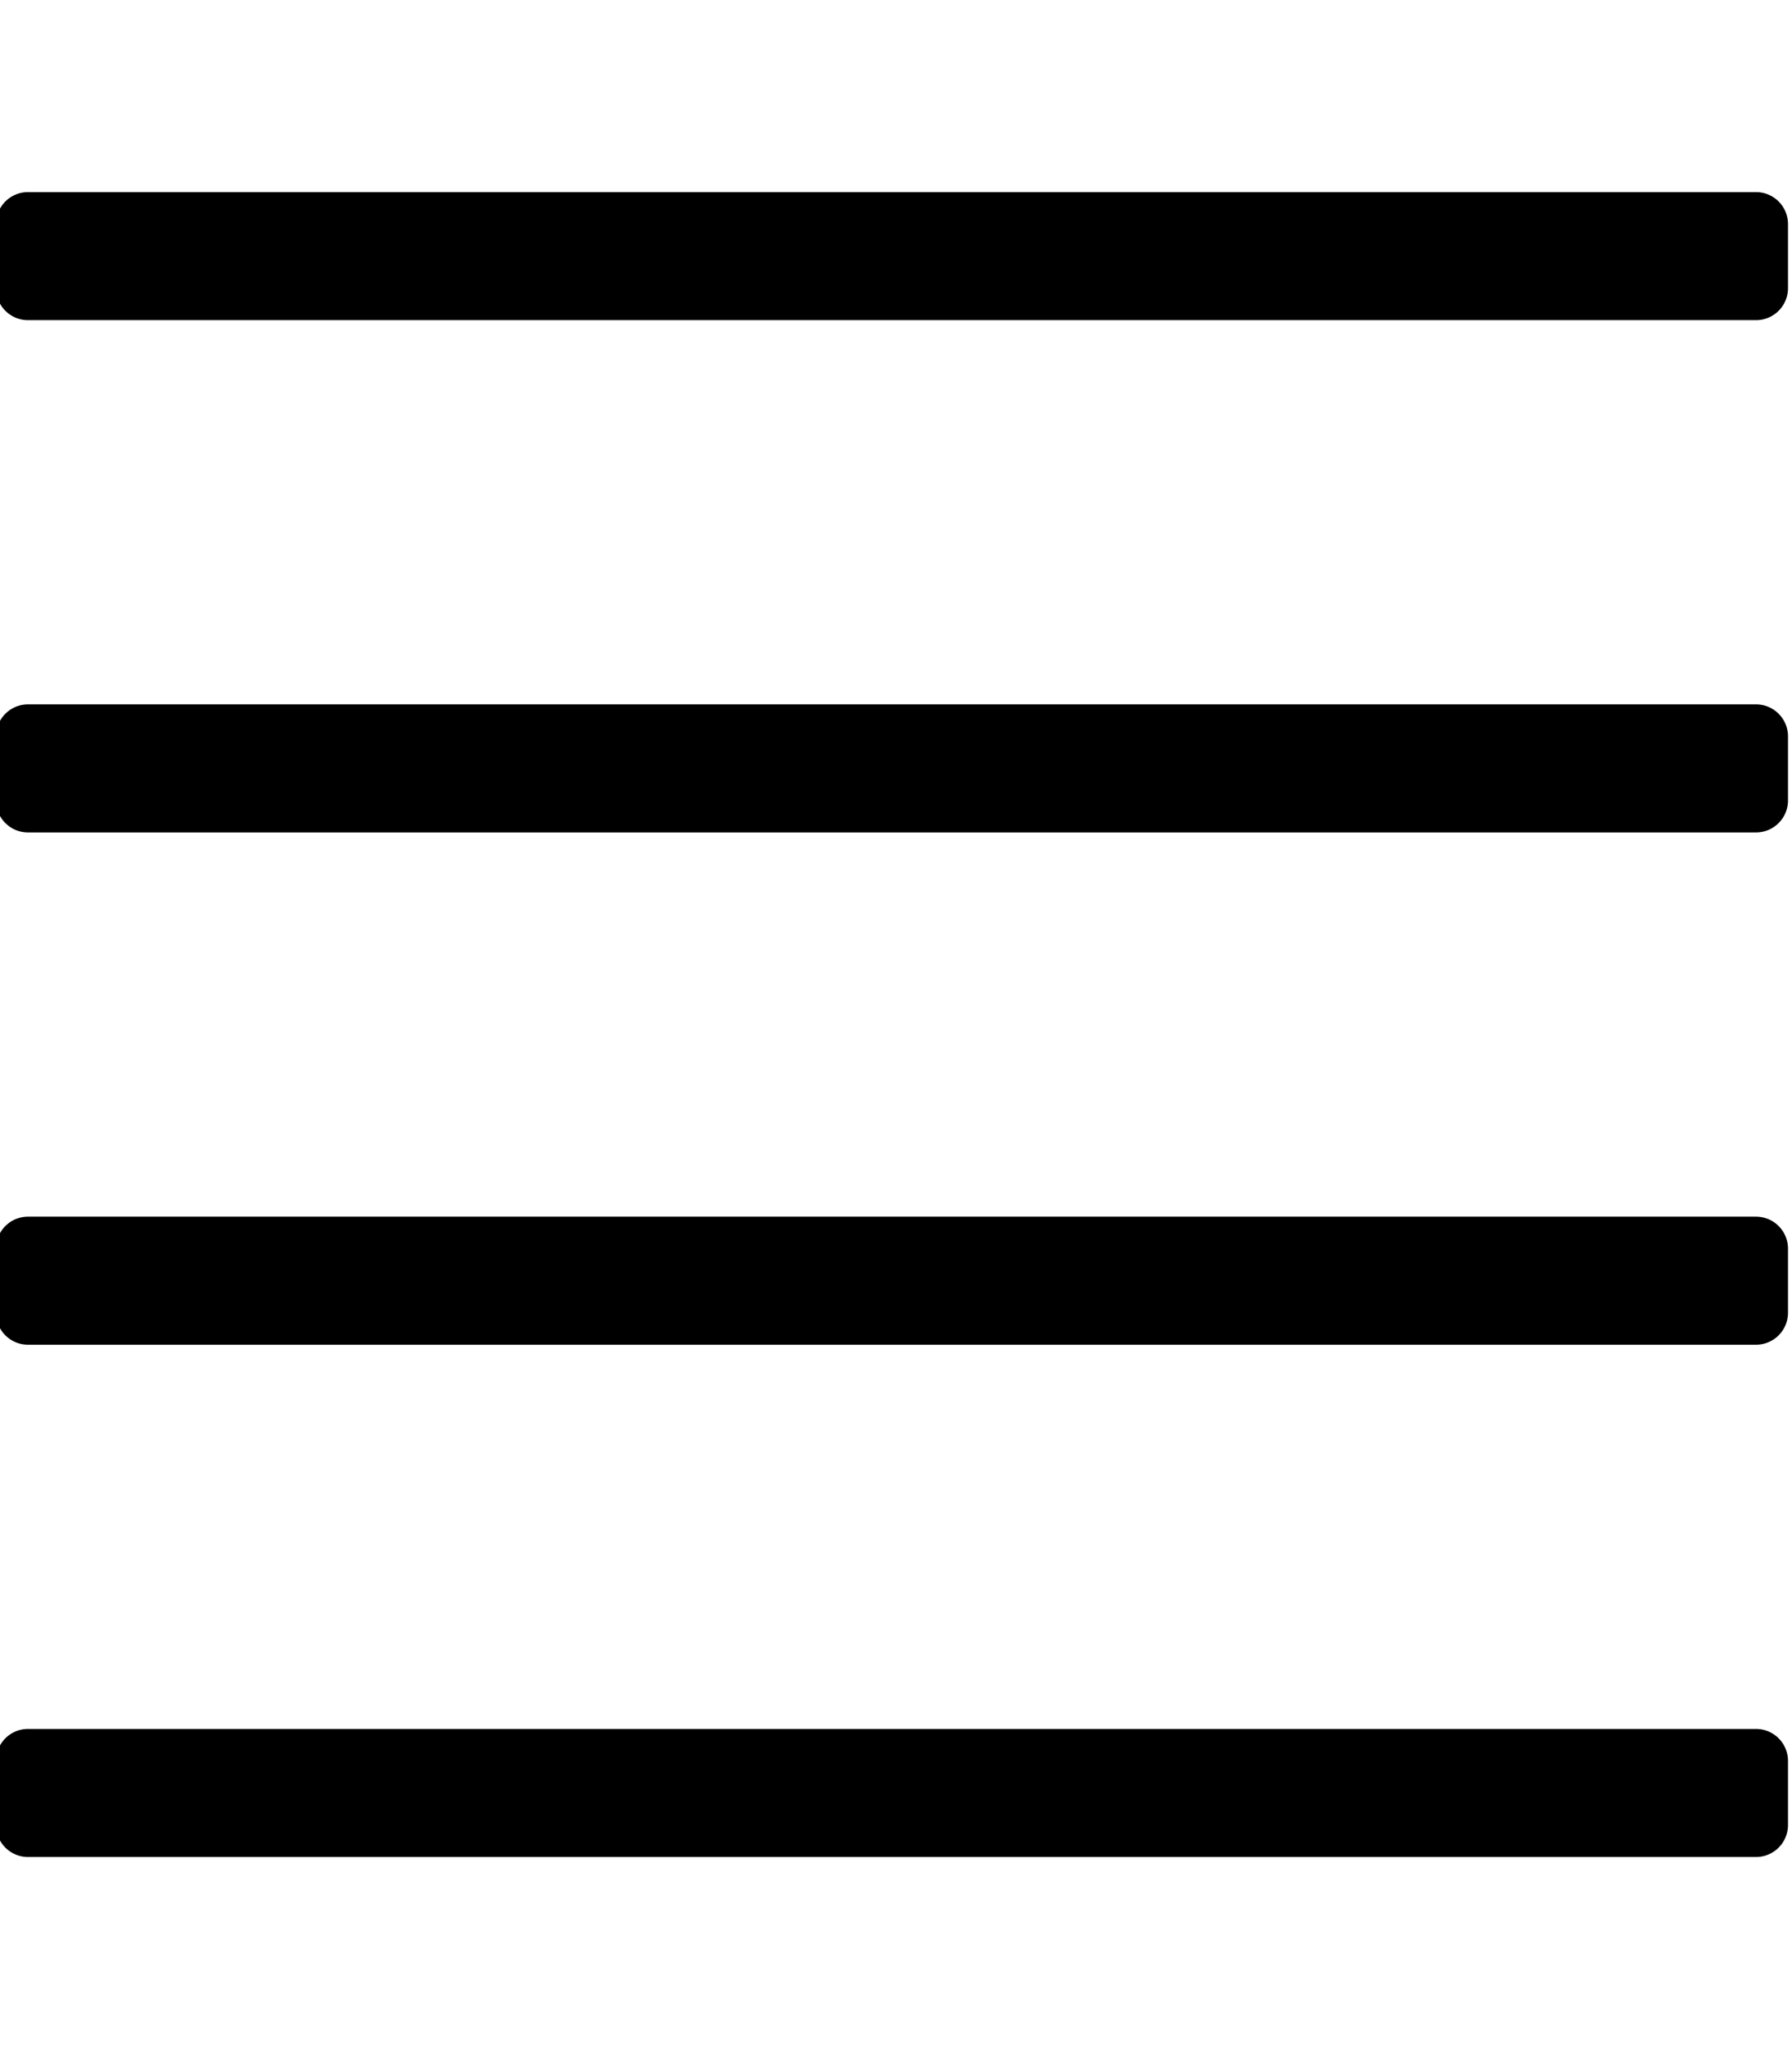 <?xml version="1.0" encoding="utf-8"?>
<!-- yes -->
<svg aria-hidden="true" focusable="false" data-prefix="fal" data-icon="align-justify" role="img" xmlns="http://www.w3.org/2000/svg" viewBox="0 0 448 512" class="svg-inline--fa fa-align-justify fa-w-14 fa-fw fa-2x"><path fill="currentColor" d="M439 48H7a8 8 0 0 0-8 8v16a8 8 0 0 0 8 8h432a8 8 0 0 0 8-8V56a8 8 0 0 0-8-8zm0 384H7a8 8 0 0 0-8 8v16a8 8 0 0 0 8 8h432a8 8 0 0 0 8-8v-16a8 8 0 0 0-8-8zm0-128H7a8 8 0 0 0-8 8v16a8 8 0 0 0 8 8h432a8 8 0 0 0 8-8v-16a8 8 0 0 0-8-8zm0-128H7a8 8 0 0 0-8 8v16a8 8 0 0 0 8 8h432a8 8 0 0 0 8-8v-16a8 8 0 0 0-8-8z" class=""></path></svg>